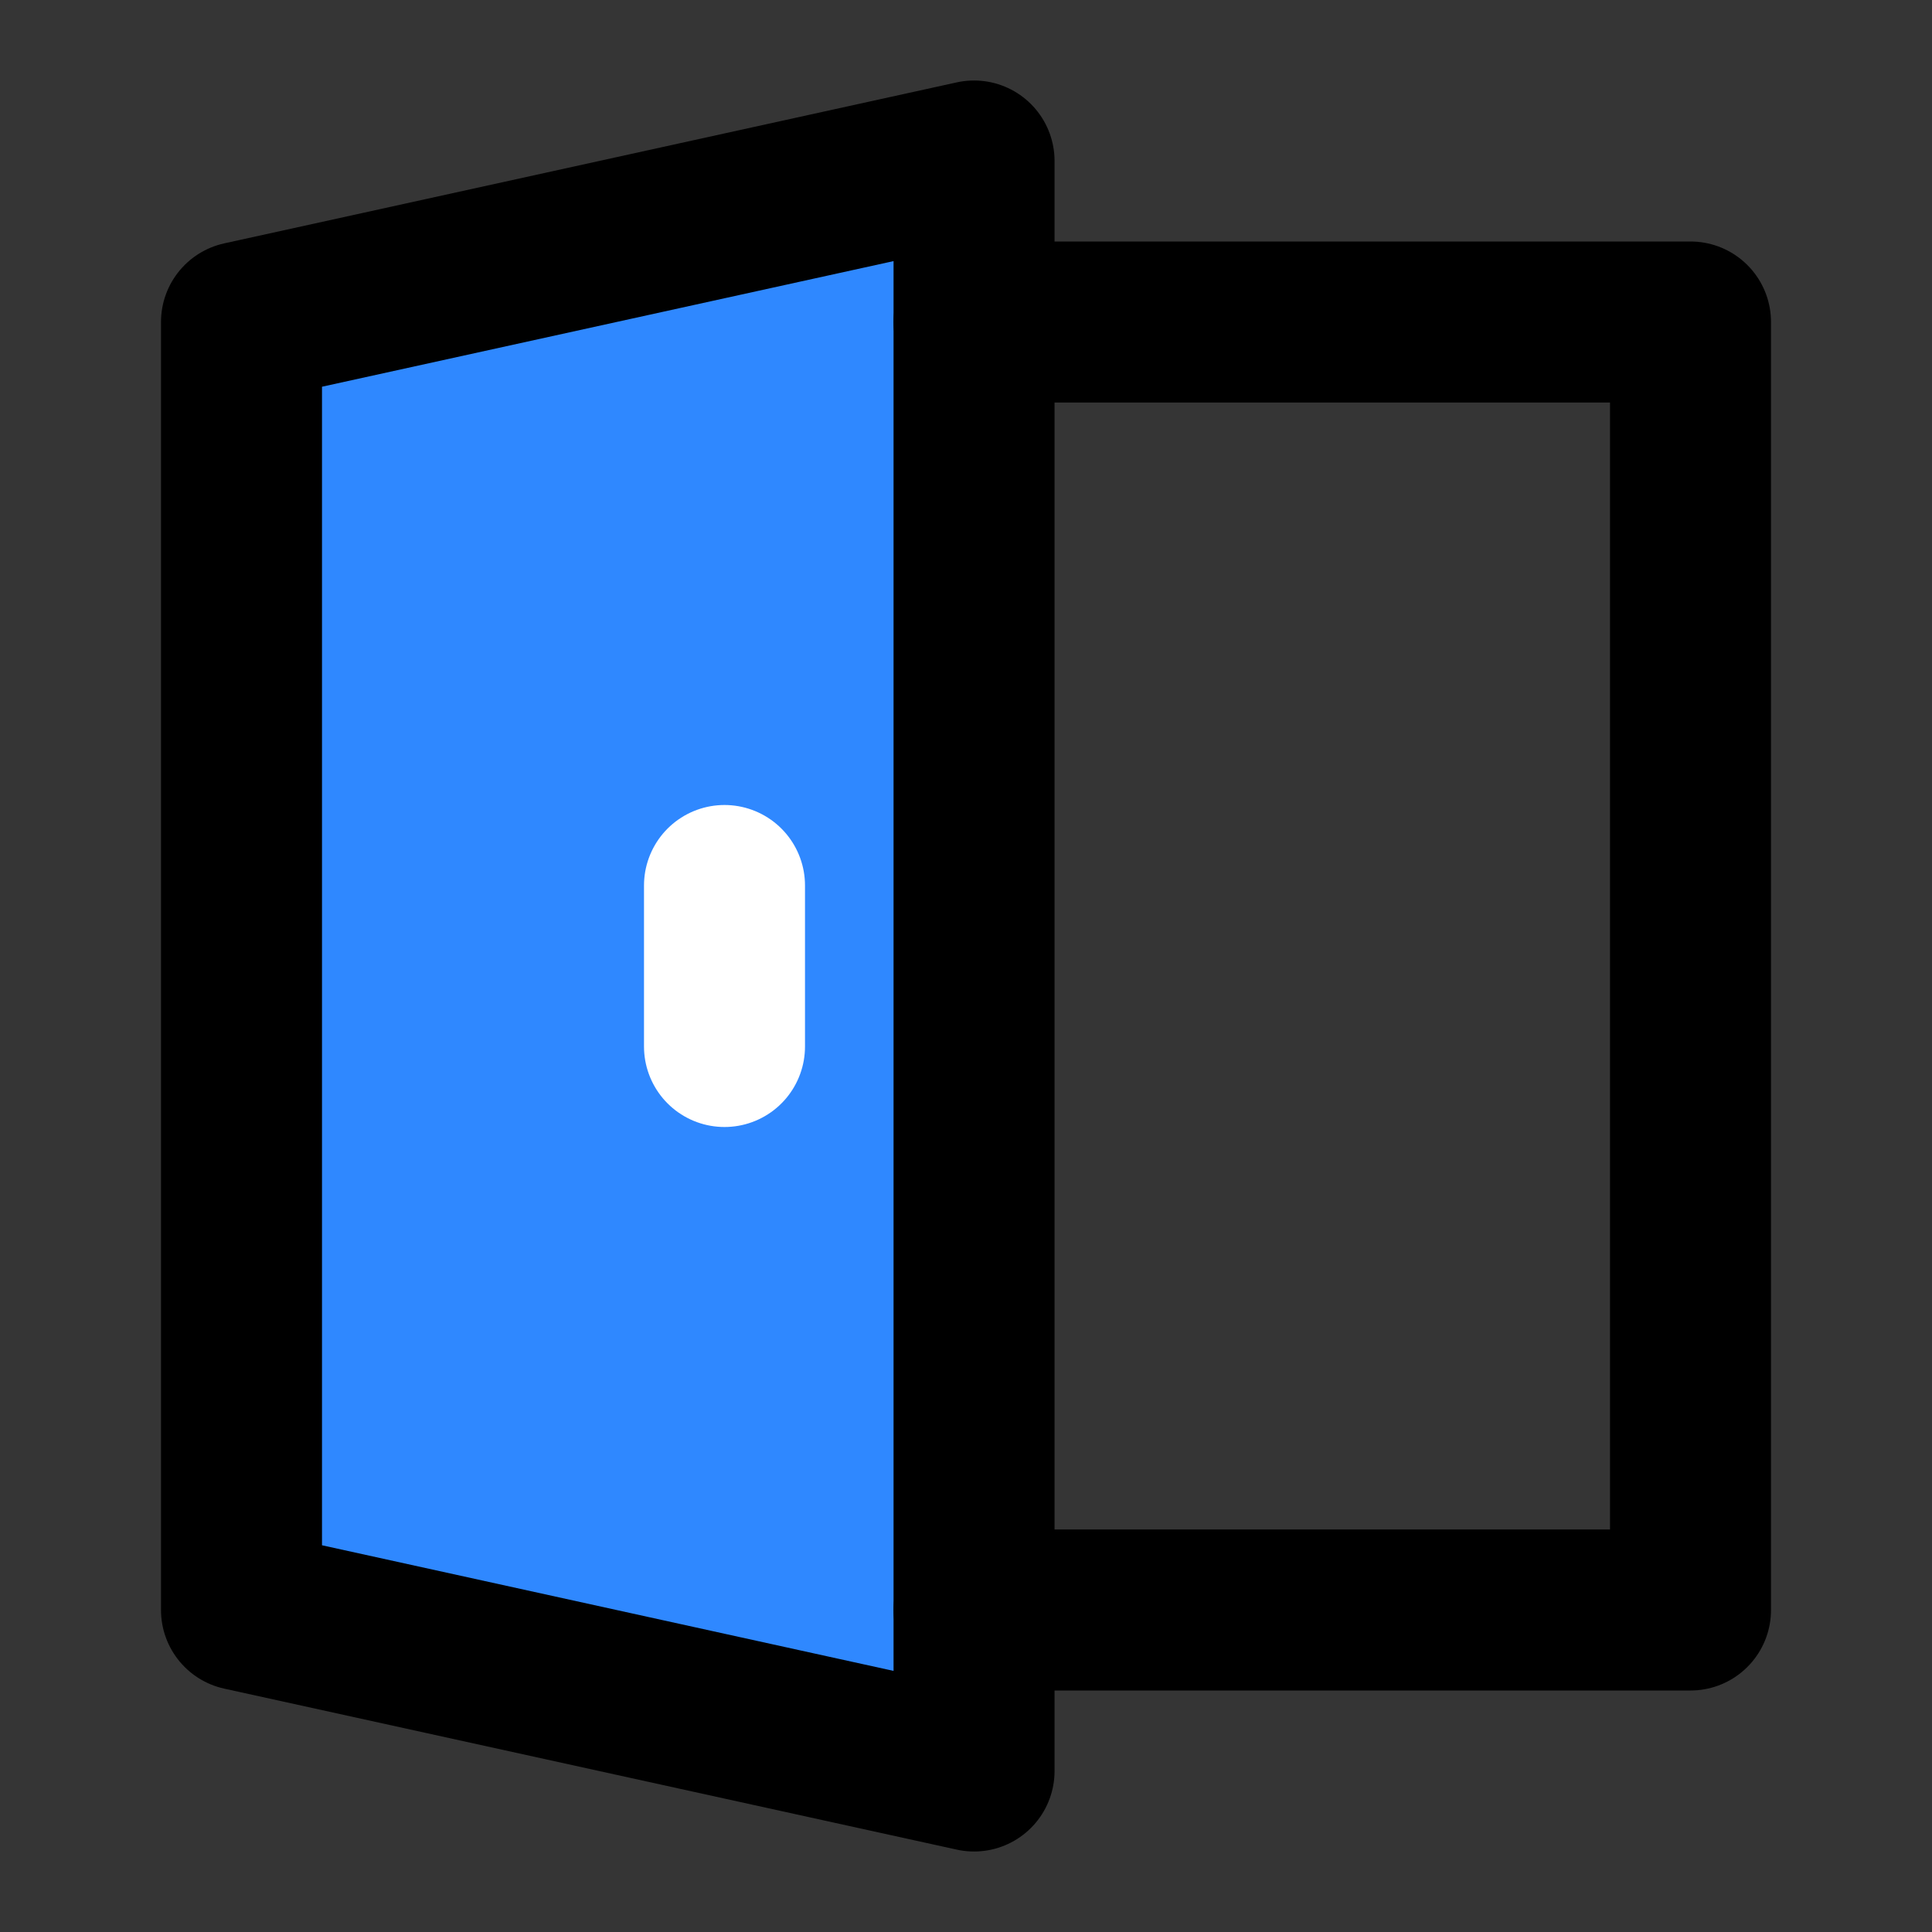 <?xml version="1.0" encoding="utf-8"?>
<svg width="800px" height="800px" viewBox="0 0 48 48" fill="none" xmlns="http://www.w3.org/2000/svg">
<rect x="0" y="0" width="48" height="48" fill="#333333" stroke="none"/>
<rect width="48" height="48" fill="white" fill-opacity="0.01"/>
<path d="M6 8V40L24.2 44V4L6 8Z" fill="#2F88FF" stroke="#000000" stroke-width="4" stroke-linecap="round" stroke-linejoin="round"/>
<path d="M24.2 8H42V40H24.2" stroke="#000000" stroke-width="4" stroke-linecap="round" stroke-linejoin="round"/>
<path d="M18 22V26" stroke="white" stroke-width="4" stroke-linecap="round" stroke-linejoin="round"/>
</svg>